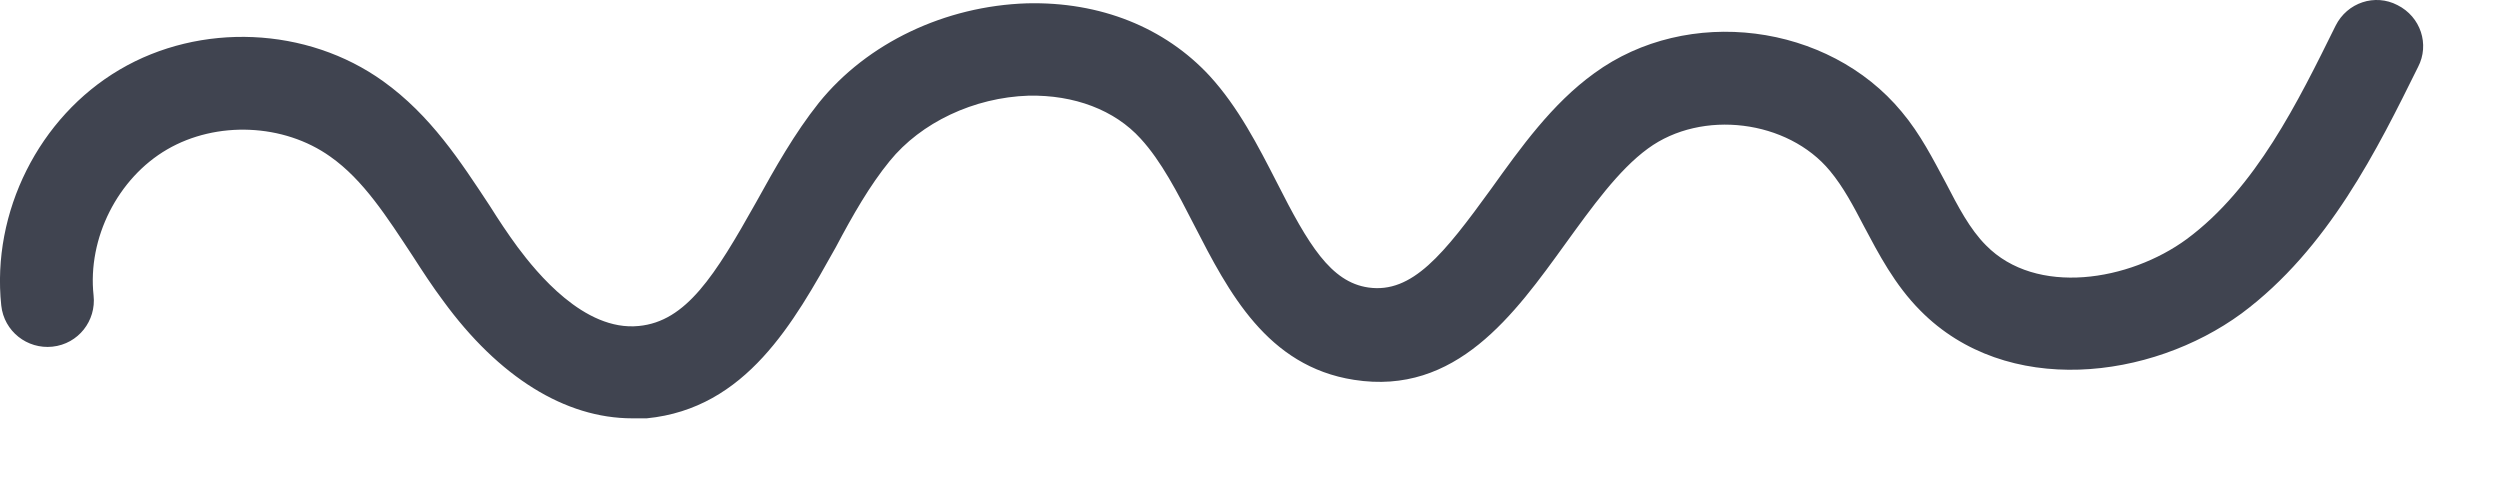 <?xml version="1.0" encoding="UTF-8"?> <svg xmlns="http://www.w3.org/2000/svg" width="30" height="6" viewBox="0 0 30 6" fill="none"><path d="M7.588 5.02C6.782 5.02 5.986 4.525 5.319 3.611C5.19 3.439 5.071 3.256 4.953 3.073C4.641 2.6 4.361 2.159 3.963 1.879C3.404 1.481 2.597 1.449 2.006 1.793C1.414 2.137 1.048 2.858 1.123 3.546C1.156 3.848 0.941 4.127 0.629 4.16C0.327 4.192 0.048 3.977 0.015 3.665C-0.103 2.546 0.467 1.406 1.435 0.836C2.404 0.265 3.684 0.319 4.598 0.975C5.168 1.384 5.523 1.933 5.878 2.471C5.986 2.643 6.093 2.804 6.212 2.966C6.437 3.267 7.008 3.977 7.664 3.912C8.234 3.858 8.578 3.31 9.073 2.428C9.299 2.019 9.535 1.599 9.826 1.234C10.407 0.513 11.343 0.072 12.322 0.04C13.204 0.018 13.978 0.33 14.516 0.911C14.86 1.287 15.097 1.75 15.323 2.191C15.699 2.933 15.968 3.385 16.42 3.45C16.947 3.525 17.324 3.052 17.894 2.266C18.249 1.771 18.625 1.244 19.131 0.879C20.25 0.061 21.938 0.276 22.82 1.341C23.046 1.61 23.197 1.911 23.348 2.191C23.498 2.481 23.638 2.75 23.832 2.944C24.434 3.557 25.553 3.374 26.241 2.869C27.07 2.256 27.575 1.223 28.027 0.309C28.167 0.029 28.5 -0.079 28.769 0.061C29.049 0.201 29.157 0.534 29.017 0.803C28.532 1.782 27.941 2.987 26.898 3.762C25.811 4.558 24.079 4.773 23.046 3.729C22.735 3.417 22.541 3.041 22.369 2.718C22.24 2.471 22.121 2.245 21.96 2.051C21.454 1.438 20.422 1.309 19.776 1.782C19.421 2.04 19.099 2.492 18.787 2.922C18.173 3.772 17.474 4.751 16.248 4.558C15.204 4.396 14.742 3.503 14.333 2.707C14.129 2.309 13.935 1.933 13.688 1.664C13.376 1.32 12.892 1.137 12.343 1.148C11.687 1.169 11.052 1.47 10.676 1.933C10.439 2.223 10.235 2.578 10.03 2.966C9.525 3.869 8.955 4.902 7.761 5.02C7.718 5.02 7.653 5.02 7.588 5.02Z" fill="#404450"></path></svg> 